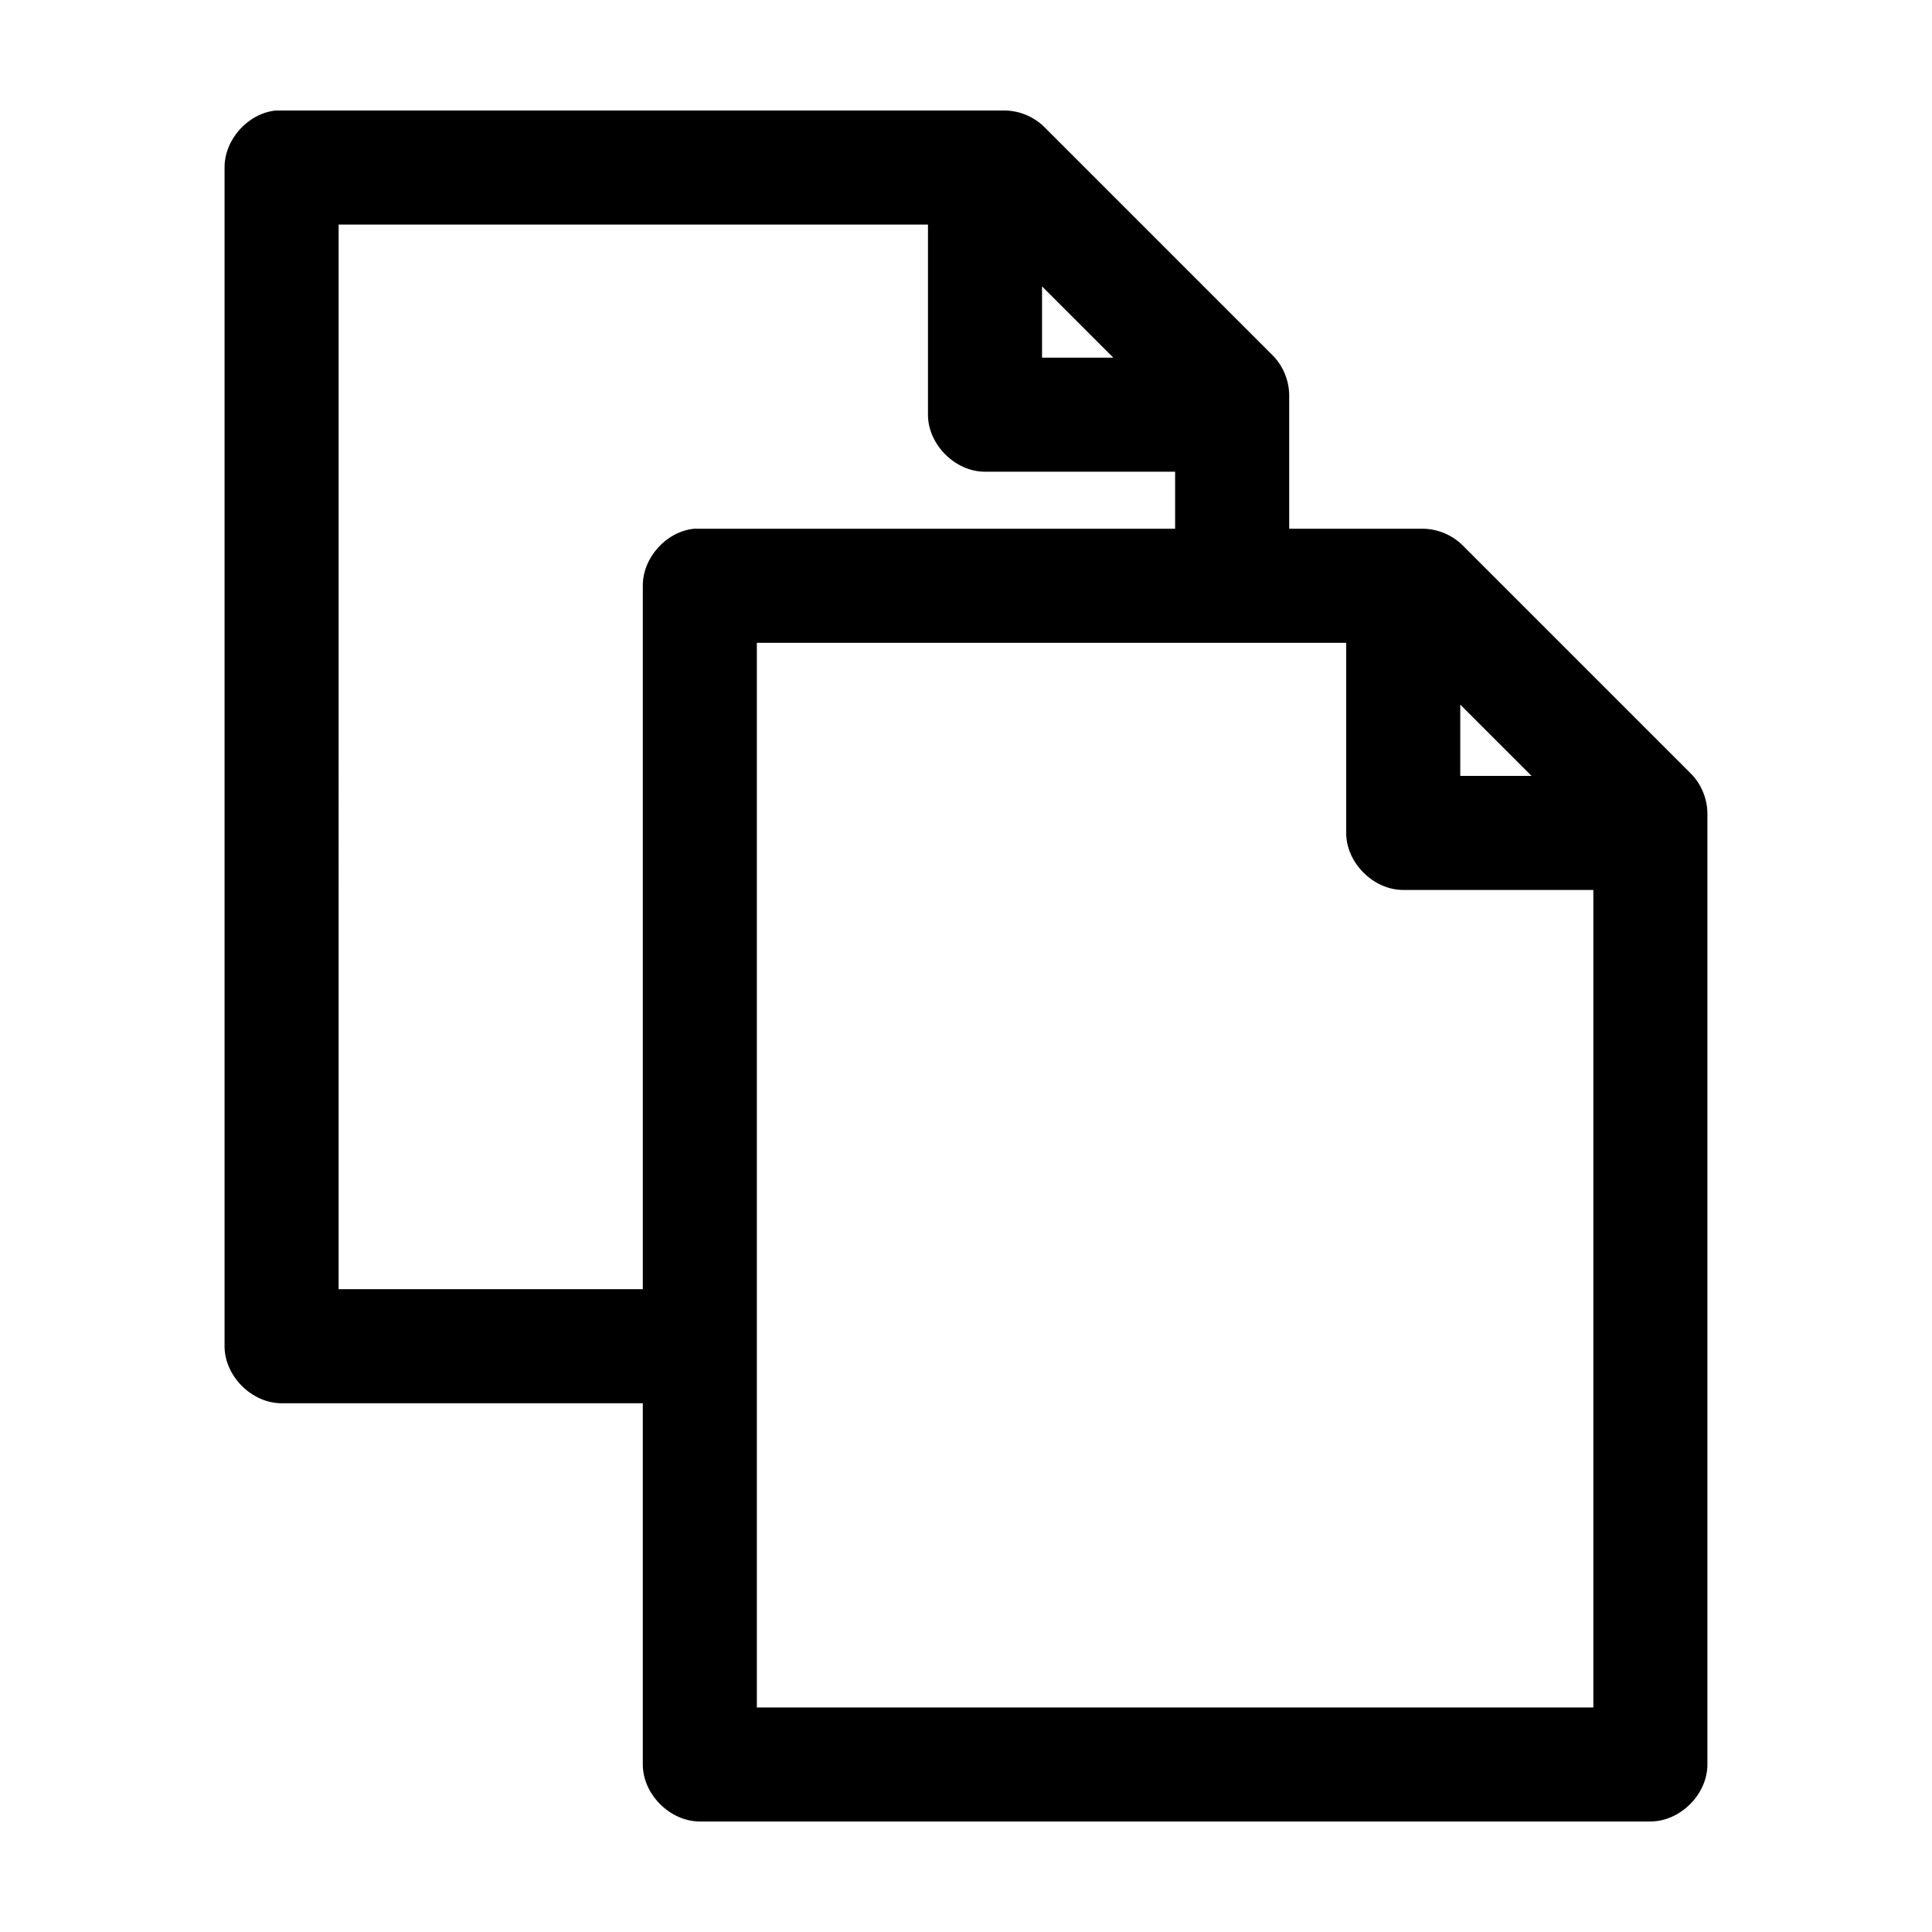 <?xml version="1.0" encoding="UTF-8"?>
<!-- Uploaded to: SVG Repo, www.svgrepo.com, Generator: SVG Repo Mixer Tools -->
<svg fill="#000000" width="800px" height="800px" version="1.1" viewBox="144 144 512 512" xmlns="http://www.w3.org/2000/svg">
 <path d="m217.05 173.29c-7.375 0.773-13.578 7.699-13.539 15.113v312.36c0 7.914 7.199 15.113 15.113 15.113h95.723v95.723c0 7.914 7.199 15.113 15.113 15.113h251.91c7.914 0 15.113-7.199 15.113-15.113v-251.91c0.008-3.961-1.613-7.902-4.41-10.707l-60.457-60.457c-2.801-2.793-6.738-4.414-10.699-4.406h-35.266v-35.266c0.008-3.961-1.613-7.902-4.41-10.707l-60.457-60.457c-2.805-2.793-6.746-4.418-10.707-4.406h-193.02zm16.691 30.227h156.18v50.383c0 7.914 7.199 15.113 15.113 15.113h50.383v15.113h-127.53c-7.375 0.773-13.578 7.699-13.539 15.113v186.41h-80.609zm186.41 16.375 18.891 18.895h-18.891zm-75.574 94.465h156.18v50.383c0 7.914 7.199 15.113 15.113 15.113h50.383v216.64h-221.68zm186.41 16.375 18.895 18.891h-18.895z"/>
</svg>